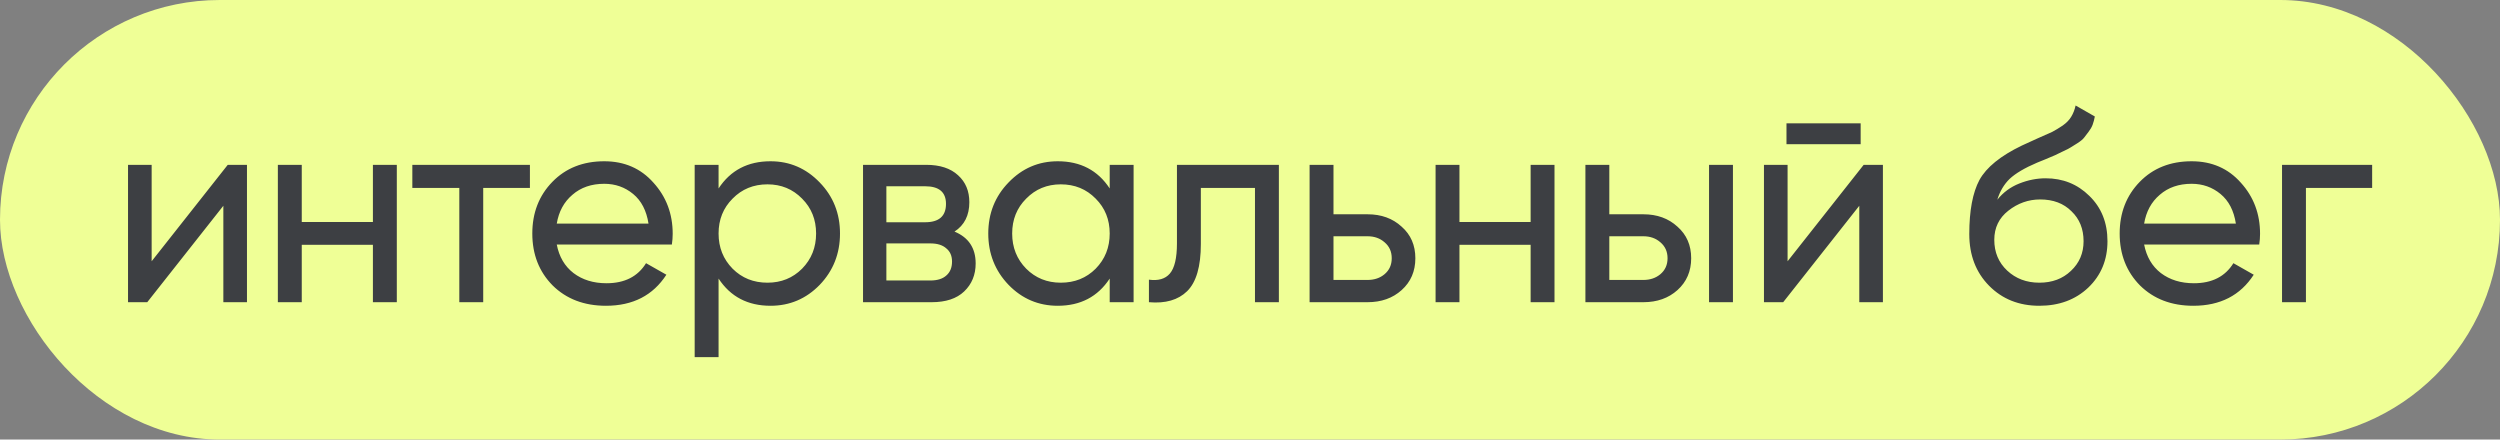 <?xml version="1.0" encoding="UTF-8"?> <svg xmlns="http://www.w3.org/2000/svg" width="91" height="16" viewBox="0 0 91 16" fill="none"><rect x="0" y="0" width="91" height="16" fill="#808080" stroke="none"/> <rect width="91" height="16" rx="8" fill="#EFFF96"></rect> <path d="M8.29 6H8.99V11H8.13V7.49L5.36 11H4.66V6H5.52V9.51L8.29 6ZM13.574 6H14.444V11H13.574V8.91H10.984V11H10.114V6H10.984V8.08H13.574V6ZM19.289 6V6.84H17.589V11H16.719V6.84H15.009V6H19.289ZM20.266 8.9C20.352 9.347 20.556 9.693 20.876 9.94C21.202 10.187 21.602 10.31 22.076 10.31C22.736 10.31 23.216 10.067 23.516 9.58L24.256 10C23.769 10.753 23.036 11.13 22.056 11.13C21.262 11.13 20.616 10.883 20.116 10.39C19.622 9.89 19.376 9.26 19.376 8.5C19.376 7.747 19.619 7.12 20.106 6.62C20.592 6.12 21.222 5.87 21.996 5.87C22.729 5.87 23.326 6.13 23.786 6.65C24.252 7.163 24.486 7.783 24.486 8.51C24.486 8.637 24.476 8.767 24.456 8.9H20.266ZM21.996 6.69C21.529 6.69 21.142 6.823 20.836 7.09C20.529 7.35 20.339 7.7 20.266 8.14H23.606C23.532 7.667 23.346 7.307 23.046 7.06C22.746 6.813 22.396 6.69 21.996 6.69ZM28.046 5.87C28.746 5.87 29.342 6.127 29.836 6.64C30.329 7.147 30.576 7.767 30.576 8.5C30.576 9.233 30.329 9.857 29.836 10.37C29.342 10.877 28.746 11.13 28.046 11.13C27.219 11.13 26.589 10.8 26.156 10.14V13H25.286V6H26.156V6.86C26.589 6.2 27.219 5.87 28.046 5.87ZM27.936 10.29C28.436 10.29 28.856 10.12 29.196 9.78C29.536 9.433 29.706 9.007 29.706 8.5C29.706 7.993 29.536 7.57 29.196 7.23C28.856 6.883 28.436 6.71 27.936 6.71C27.429 6.71 27.006 6.883 26.666 7.23C26.326 7.57 26.156 7.993 26.156 8.5C26.156 9.007 26.326 9.433 26.666 9.78C27.006 10.12 27.429 10.29 27.936 10.29ZM34.744 8.43C35.257 8.643 35.514 9.03 35.514 9.59C35.514 10.003 35.374 10.343 35.094 10.61C34.821 10.87 34.427 11 33.914 11H31.414V6H33.714C34.214 6 34.601 6.127 34.874 6.38C35.147 6.627 35.284 6.953 35.284 7.36C35.284 7.84 35.104 8.197 34.744 8.43ZM33.674 6.78H32.264V8.09H33.674C34.181 8.09 34.434 7.867 34.434 7.42C34.434 6.993 34.181 6.78 33.674 6.78ZM33.864 10.21C34.117 10.21 34.311 10.15 34.444 10.03C34.584 9.91 34.654 9.74 34.654 9.52C34.654 9.313 34.584 9.153 34.444 9.04C34.311 8.92 34.117 8.86 33.864 8.86H32.264V10.21H33.864ZM40.393 6H41.263V11H40.393V10.14C39.96 10.8 39.33 11.13 38.503 11.13C37.803 11.13 37.206 10.877 36.713 10.37C36.22 9.857 35.973 9.233 35.973 8.5C35.973 7.767 36.22 7.147 36.713 6.64C37.206 6.127 37.803 5.87 38.503 5.87C39.33 5.87 39.96 6.2 40.393 6.86V6ZM38.613 10.29C39.12 10.29 39.543 10.12 39.883 9.78C40.223 9.433 40.393 9.007 40.393 8.5C40.393 7.993 40.223 7.57 39.883 7.23C39.543 6.883 39.12 6.71 38.613 6.71C38.113 6.71 37.693 6.883 37.353 7.23C37.013 7.57 36.843 7.993 36.843 8.5C36.843 9.007 37.013 9.433 37.353 9.78C37.693 10.12 38.113 10.29 38.613 10.29ZM46.551 6V11H45.681V6.84H43.711V8.88C43.711 9.7 43.544 10.273 43.211 10.6C42.884 10.92 42.421 11.053 41.821 11V10.18C42.161 10.227 42.414 10.153 42.581 9.96C42.754 9.76 42.841 9.393 42.841 8.86V6H46.551ZM49.779 7.8C50.279 7.8 50.693 7.95 51.019 8.25C51.353 8.543 51.519 8.927 51.519 9.4C51.519 9.873 51.353 10.26 51.019 10.56C50.693 10.853 50.279 11 49.779 11H47.669V6H48.539V7.8H49.779ZM49.779 10.19C50.026 10.19 50.233 10.12 50.399 9.98C50.573 9.833 50.659 9.64 50.659 9.4C50.659 9.16 50.573 8.967 50.399 8.82C50.233 8.673 50.026 8.6 49.779 8.6H48.539V10.19H49.779ZM55.715 6H56.584V11H55.715V8.91H53.124V11H52.255V6H53.124V8.08H55.715V6ZM59.819 7.8C60.319 7.8 60.732 7.95 61.059 8.25C61.392 8.543 61.559 8.927 61.559 9.4C61.559 9.873 61.392 10.26 61.059 10.56C60.732 10.853 60.319 11 59.819 11H57.709V6H58.579V7.8H59.819ZM62.209 6H63.079V11H62.209V6ZM59.819 10.19C60.066 10.19 60.272 10.12 60.439 9.98C60.612 9.833 60.699 9.64 60.699 9.4C60.699 9.16 60.612 8.967 60.439 8.82C60.272 8.673 60.066 8.6 59.819 8.6H58.579V10.19H59.819ZM65.028 5.25V4.49H67.728V5.25H65.028ZM67.838 6H68.538V11L67.678 11V7.49L64.908 11H64.208V6H65.068V9.51L67.838 6ZM74.232 11.13C73.492 11.13 72.882 10.887 72.402 10.4C71.922 9.913 71.682 9.287 71.682 8.52C71.682 7.667 71.806 7.01 72.052 6.55C72.306 6.09 72.819 5.673 73.592 5.3C73.732 5.233 73.922 5.147 74.162 5.04C74.409 4.933 74.589 4.853 74.702 4.8C74.816 4.74 74.942 4.663 75.082 4.57C75.222 4.47 75.326 4.363 75.392 4.25C75.466 4.13 75.519 3.993 75.552 3.84L76.252 4.24C76.232 4.347 76.206 4.447 76.172 4.54C76.139 4.627 76.089 4.713 76.022 4.8C75.962 4.88 75.909 4.95 75.862 5.01C75.816 5.07 75.736 5.137 75.622 5.21C75.516 5.277 75.436 5.327 75.382 5.36C75.336 5.393 75.239 5.443 75.092 5.51C74.952 5.577 74.856 5.623 74.802 5.65C74.756 5.67 74.646 5.717 74.472 5.79C74.299 5.857 74.192 5.9 74.152 5.92C73.699 6.113 73.366 6.31 73.152 6.51C72.946 6.71 72.796 6.963 72.702 7.27C72.916 7.003 73.182 6.807 73.502 6.68C73.822 6.553 74.142 6.49 74.462 6.49C75.089 6.49 75.619 6.703 76.052 7.13C76.492 7.557 76.712 8.107 76.712 8.78C76.712 9.46 76.479 10.023 76.012 10.47C75.546 10.91 74.952 11.13 74.232 11.13ZM73.062 9.85C73.376 10.143 73.766 10.29 74.232 10.29C74.699 10.29 75.082 10.147 75.382 9.86C75.689 9.573 75.842 9.213 75.842 8.78C75.842 8.333 75.696 7.97 75.402 7.69C75.116 7.403 74.736 7.26 74.262 7.26C73.836 7.26 73.449 7.397 73.102 7.67C72.762 7.937 72.592 8.29 72.592 8.73C72.592 9.183 72.749 9.557 73.062 9.85ZM78.046 8.9C78.133 9.347 78.336 9.693 78.656 9.94C78.983 10.187 79.383 10.31 79.856 10.31C80.516 10.31 80.996 10.067 81.296 9.58L82.036 10C81.549 10.753 80.816 11.13 79.836 11.13C79.043 11.13 78.396 10.883 77.896 10.39C77.403 9.89 77.156 9.26 77.156 8.5C77.156 7.747 77.4 7.12 77.886 6.62C78.373 6.12 79.003 5.87 79.776 5.87C80.51 5.87 81.106 6.13 81.566 6.65C82.033 7.163 82.266 7.783 82.266 8.51C82.266 8.637 82.256 8.767 82.236 8.9H78.046ZM79.776 6.69C79.309 6.69 78.923 6.823 78.616 7.09C78.309 7.35 78.12 7.7 78.046 8.14H81.386C81.313 7.667 81.126 7.307 80.826 7.06C80.526 6.813 80.176 6.69 79.776 6.69ZM86.346 6V6.84H83.936V11H83.066V6H86.346Z" fill="#3D3F43"></path> </svg> 
